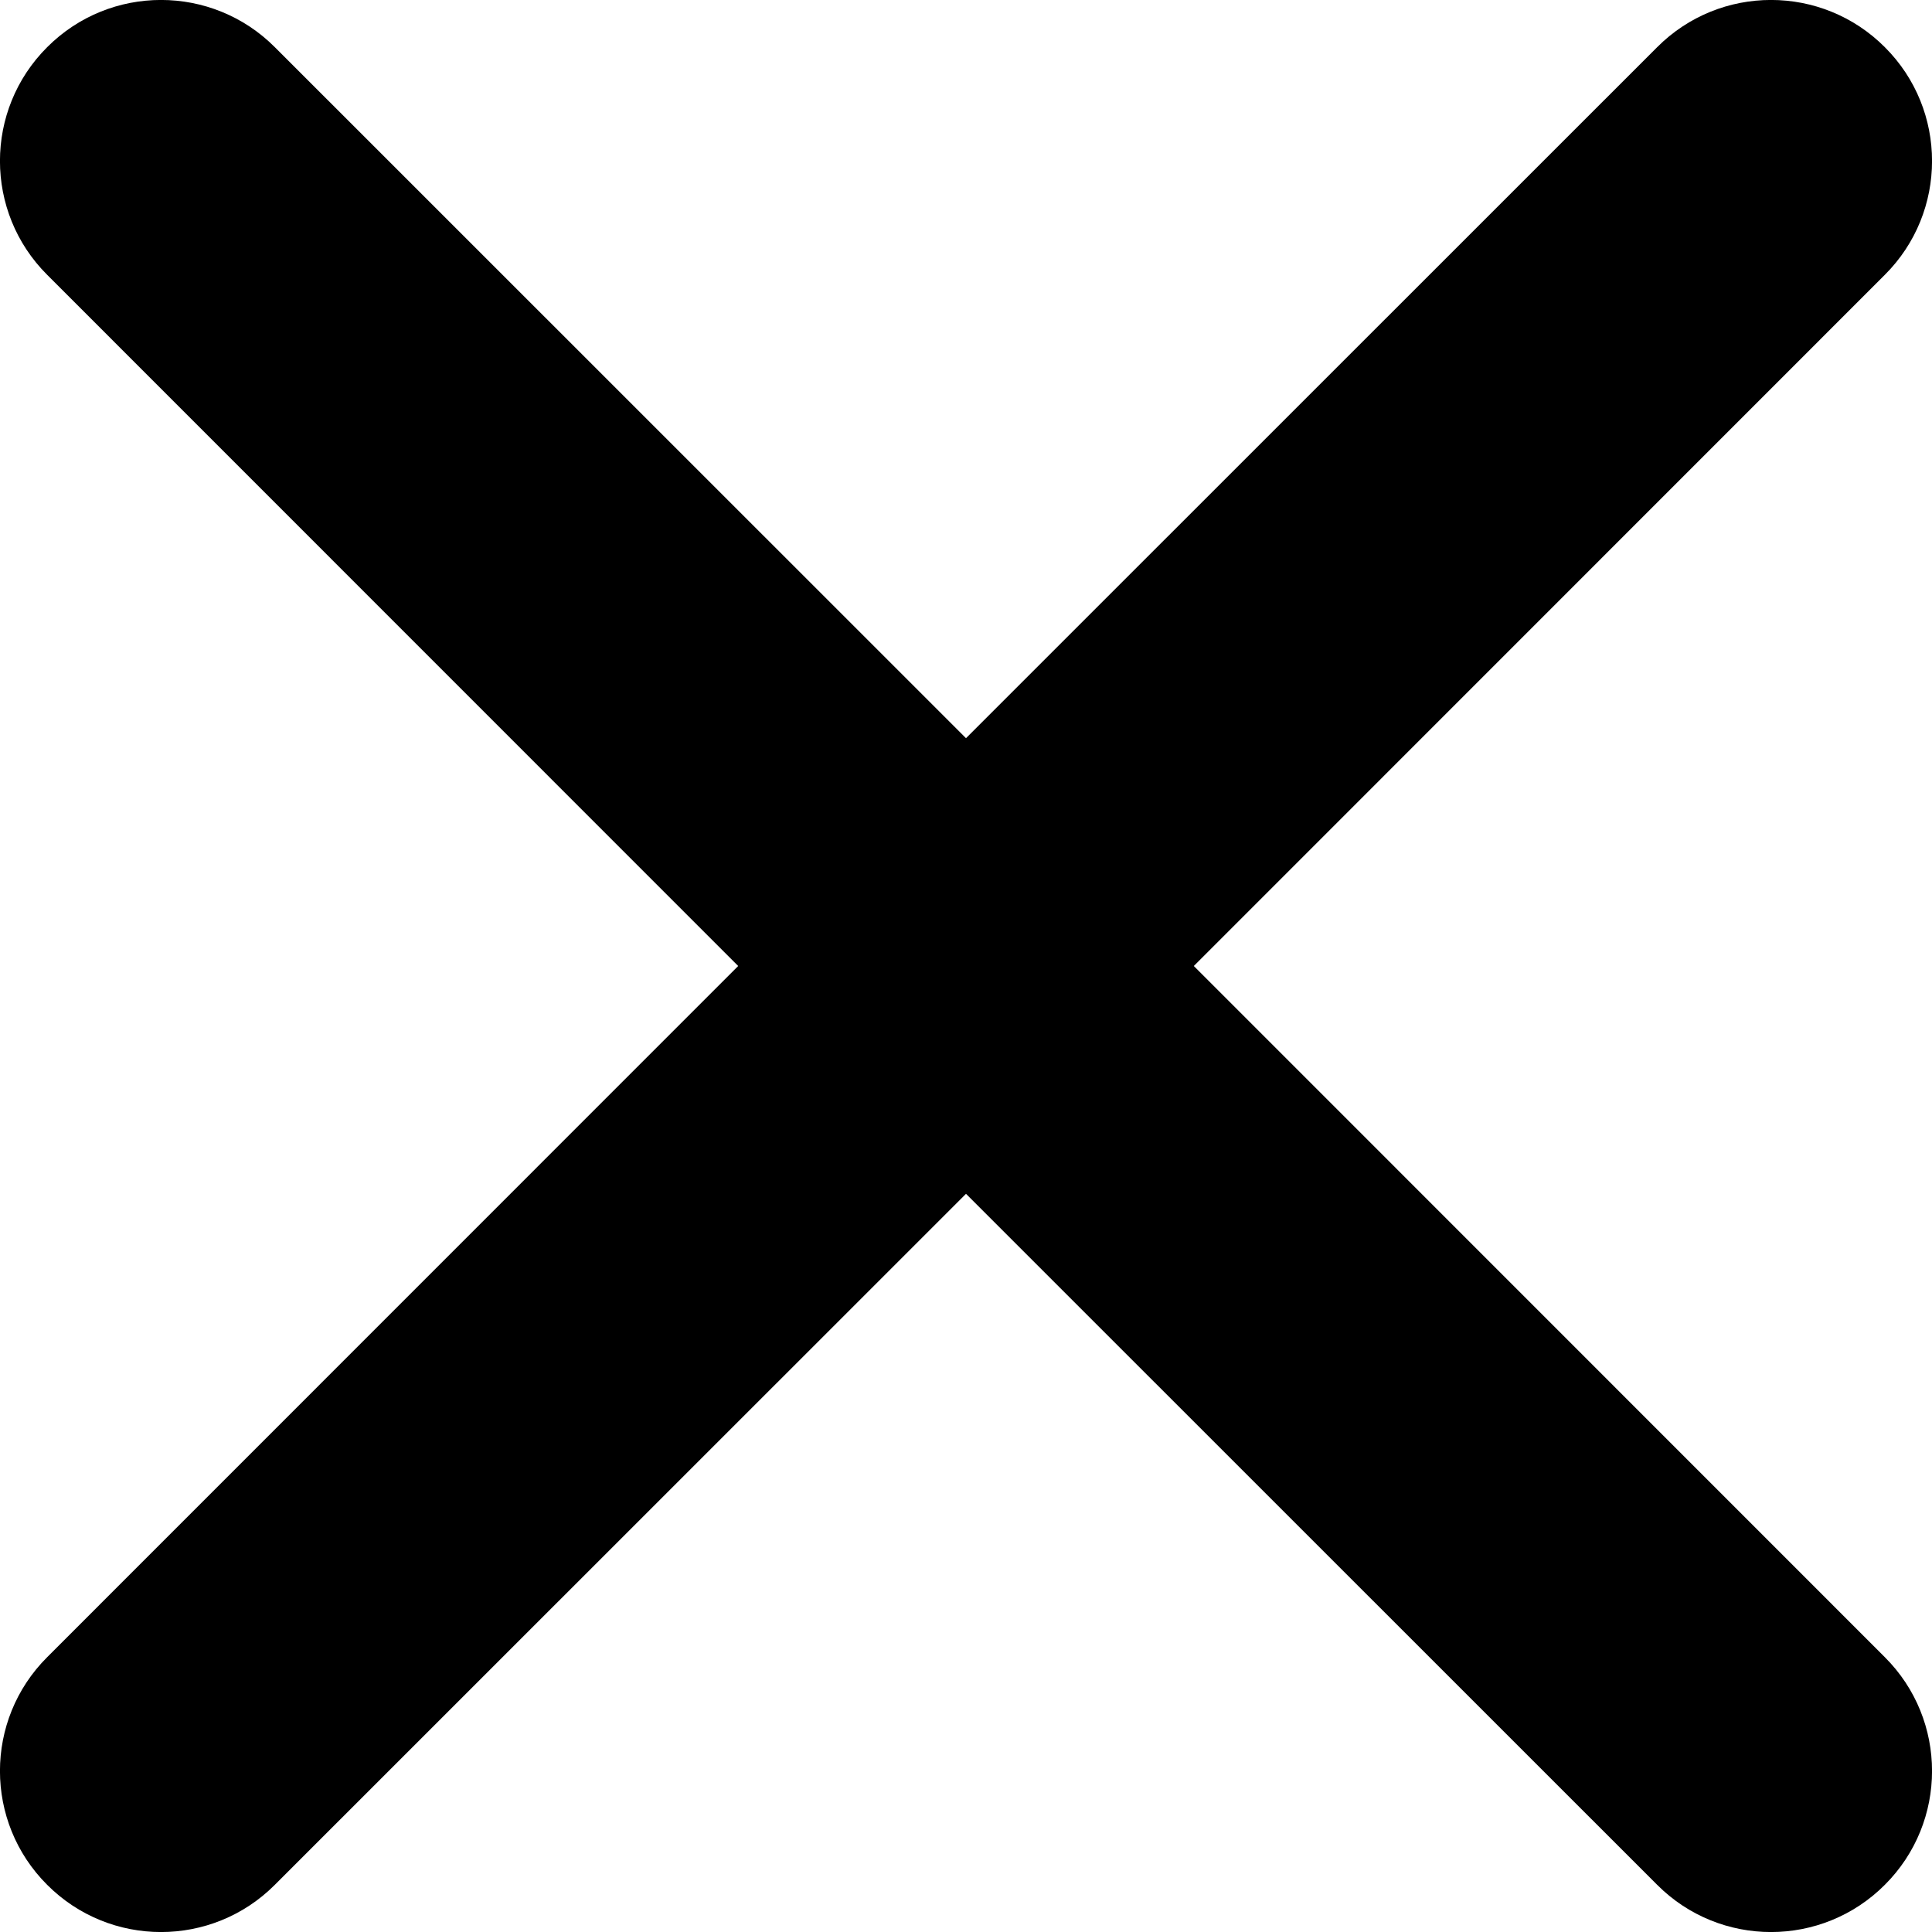 <?xml version="1.0" encoding="UTF-8"?>
<svg width="12px" height="12px" viewBox="0 0 12 12" version="1.1" xmlns="http://www.w3.org/2000/svg" xmlns:xlink="http://www.w3.org/1999/xlink">
    <!-- Generator: Sketch 63.1 (92452) - https://sketch.com -->
    <title>Mask</title>
    <desc>Created with Sketch.</desc>
    <defs>
        <path d="M896.707,14.293 L901,18.585 L905.293,14.293 C905.683,13.902 906.317,13.902 906.707,14.293 C907.098,14.683 907.098,15.317 906.707,15.707 L902.415,20 L906.707,24.293 C907.098,24.683 907.098,25.317 906.707,25.707 C906.317,26.098 905.683,26.098 905.293,25.707 L901,21.415 L896.707,25.707 C896.317,26.098 895.683,26.098 895.293,25.707 C894.902,25.317 894.902,24.683 895.293,24.293 L899.585,20 L895.293,15.707 C894.902,15.317 894.902,14.683 895.293,14.293 C895.683,13.902 896.317,13.902 896.707,14.293 Z" id="path-1"></path>
    </defs>
    <g id="UpdateApr2020" stroke="none" stroke-width="1" fill="none" fill-rule="evenodd">
        <g id="Design/XL/CasinoReview-Redgrad" transform="translate(-1249, -58)">
            <g id="Main-Header-1440px" transform="translate(0, 32)">
                <g id="Search-Field" transform="translate(354, 12)">
                    <mask id="mask-2" fill="white">
                        <use xlink:href="#path-1"></use>
                    </mask>
                    <use id="Mask" fill="#000000" fill-rule="nonzero" opacity="0.301" xlink:href="#path-1"></use>
                </g>
            </g>
        </g>
    </g>
</svg>